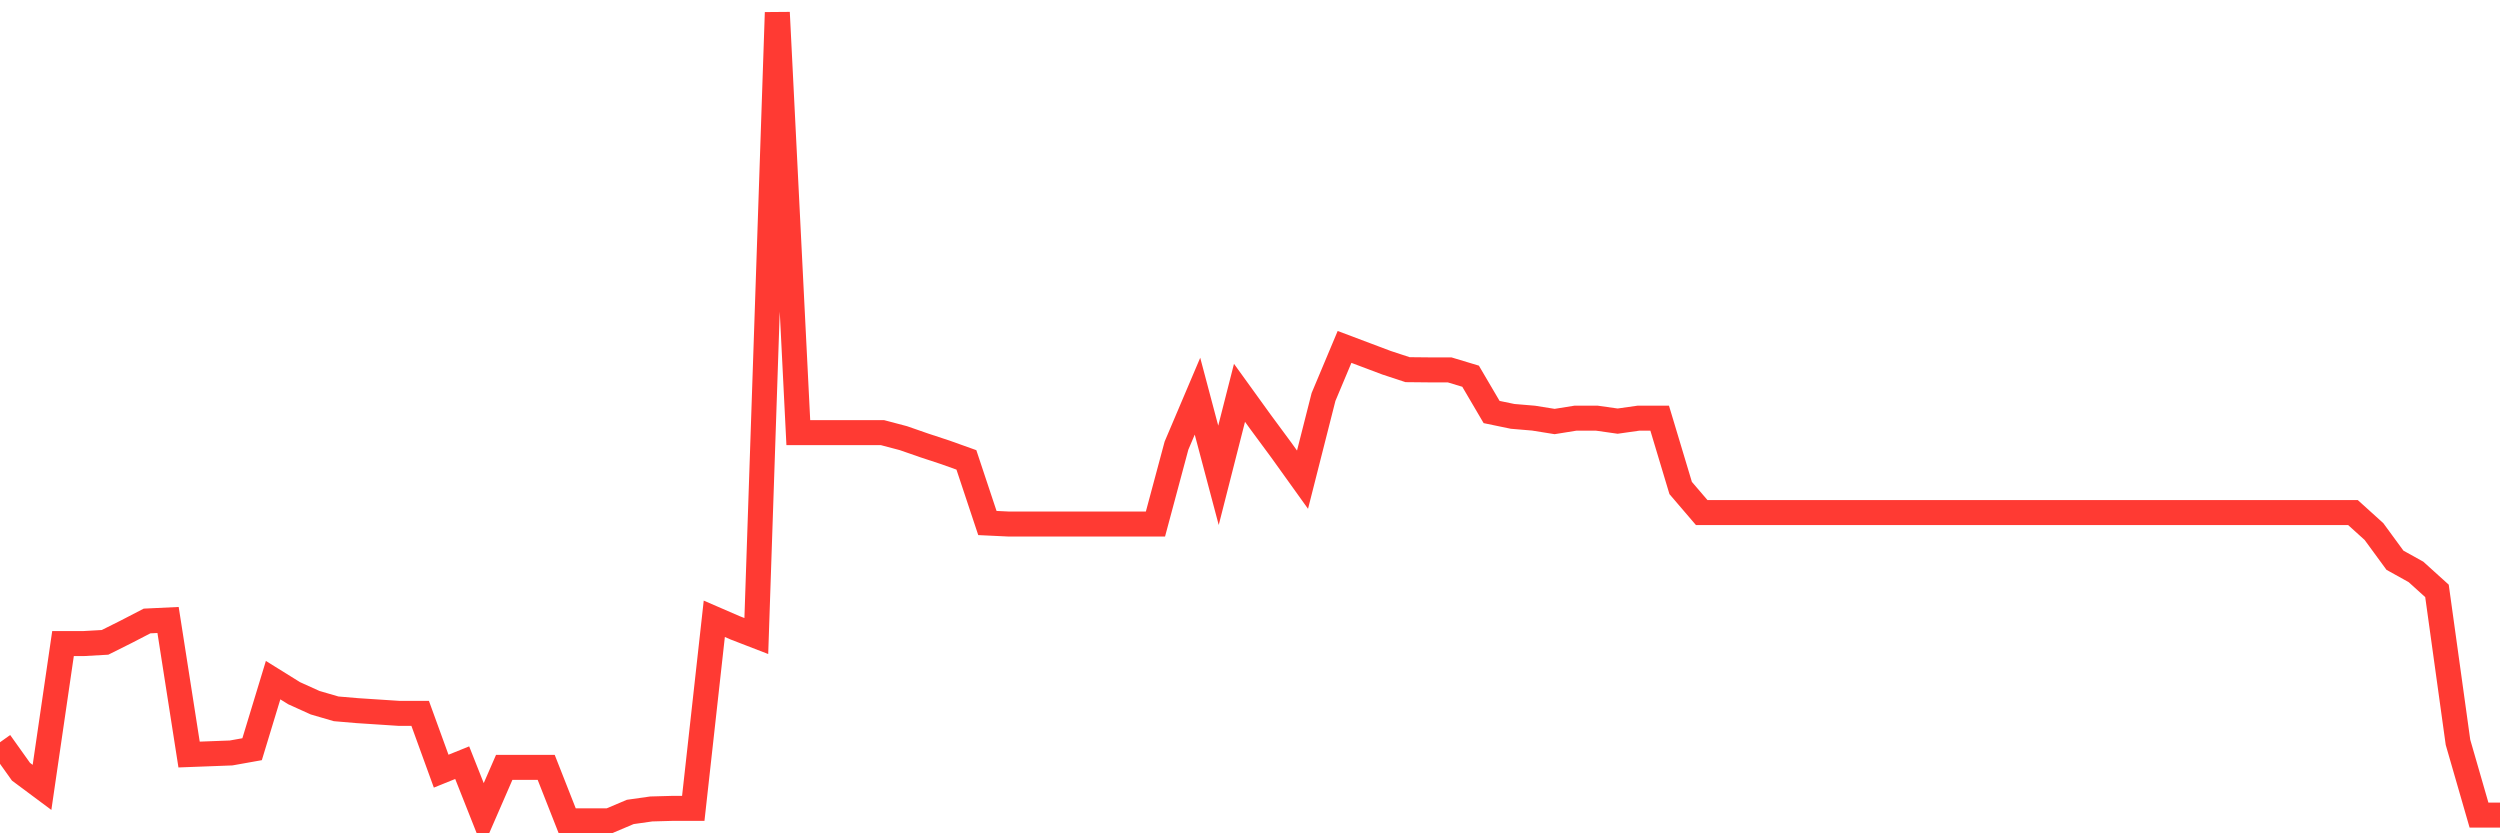 <svg
  xmlns="http://www.w3.org/2000/svg"
  xmlns:xlink="http://www.w3.org/1999/xlink"
  width="120"
  height="40"
  viewBox="0 0 120 40"
  preserveAspectRatio="none"
>
  <polyline
    points="0,35.629 1.008,37.044 2.017,37.795 3.025,30.89 4.034,30.89 5.042,30.833 6.05,30.329 7.059,29.807 8.067,29.759 9.076,36.218 10.084,36.18 11.092,36.142 12.101,35.962 13.109,32.647 14.118,33.274 15.126,33.73 16.134,34.024 17.143,34.11 18.151,34.176 19.16,34.242 20.168,34.242 21.176,37.016 22.185,36.608 23.193,39.153 24.202,36.835 25.21,36.835 26.218,36.835 27.227,39.4 28.235,39.4 29.244,39.4 30.252,38.973 31.261,38.83 32.269,38.802 33.277,38.802 34.286,29.702 35.294,30.139 36.303,30.529 37.311,0.6 38.319,20.765 39.328,20.765 40.336,20.765 41.345,20.765 42.353,20.765 43.361,21.031 44.37,21.382 45.378,21.714 46.387,22.075 47.395,25.105 48.403,25.153 49.412,25.153 50.42,25.153 51.429,25.153 52.437,25.153 53.445,25.153 54.454,25.153 55.462,25.153 56.471,21.391 57.479,19.017 58.487,22.816 59.496,18.855 60.504,20.252 61.513,21.619 62.521,23.025 63.529,19.055 64.538,16.652 65.546,17.032 66.555,17.412 67.563,17.744 68.571,17.754 69.58,17.754 70.588,18.058 71.597,19.777 72.605,19.986 73.613,20.071 74.622,20.233 75.63,20.071 76.639,20.071 77.647,20.214 78.655,20.071 79.664,20.071 80.672,23.424 81.681,24.602 82.689,24.602 83.697,24.602 84.706,24.602 85.714,24.602 86.723,24.602 87.731,24.602 88.739,24.602 89.748,24.602 90.756,24.602 91.765,24.602 92.773,24.602 93.782,24.602 94.79,24.602 95.798,24.602 96.807,24.602 97.815,24.602 98.824,24.602 99.832,24.602 100.84,24.602 101.849,24.602 102.857,24.602 103.866,24.602 104.874,24.602 105.882,24.602 106.891,24.602 107.899,24.602 108.908,24.602 109.916,24.602 110.924,24.602 111.933,24.602 112.941,24.602 113.95,25.514 114.958,26.891 115.966,27.451 116.975,28.363 117.983,35.629 118.992,39.125 120,39.125"
    fill="none"
    stroke="#ff3a33"
    stroke-width="1.2"
  >
  </polyline>
</svg>